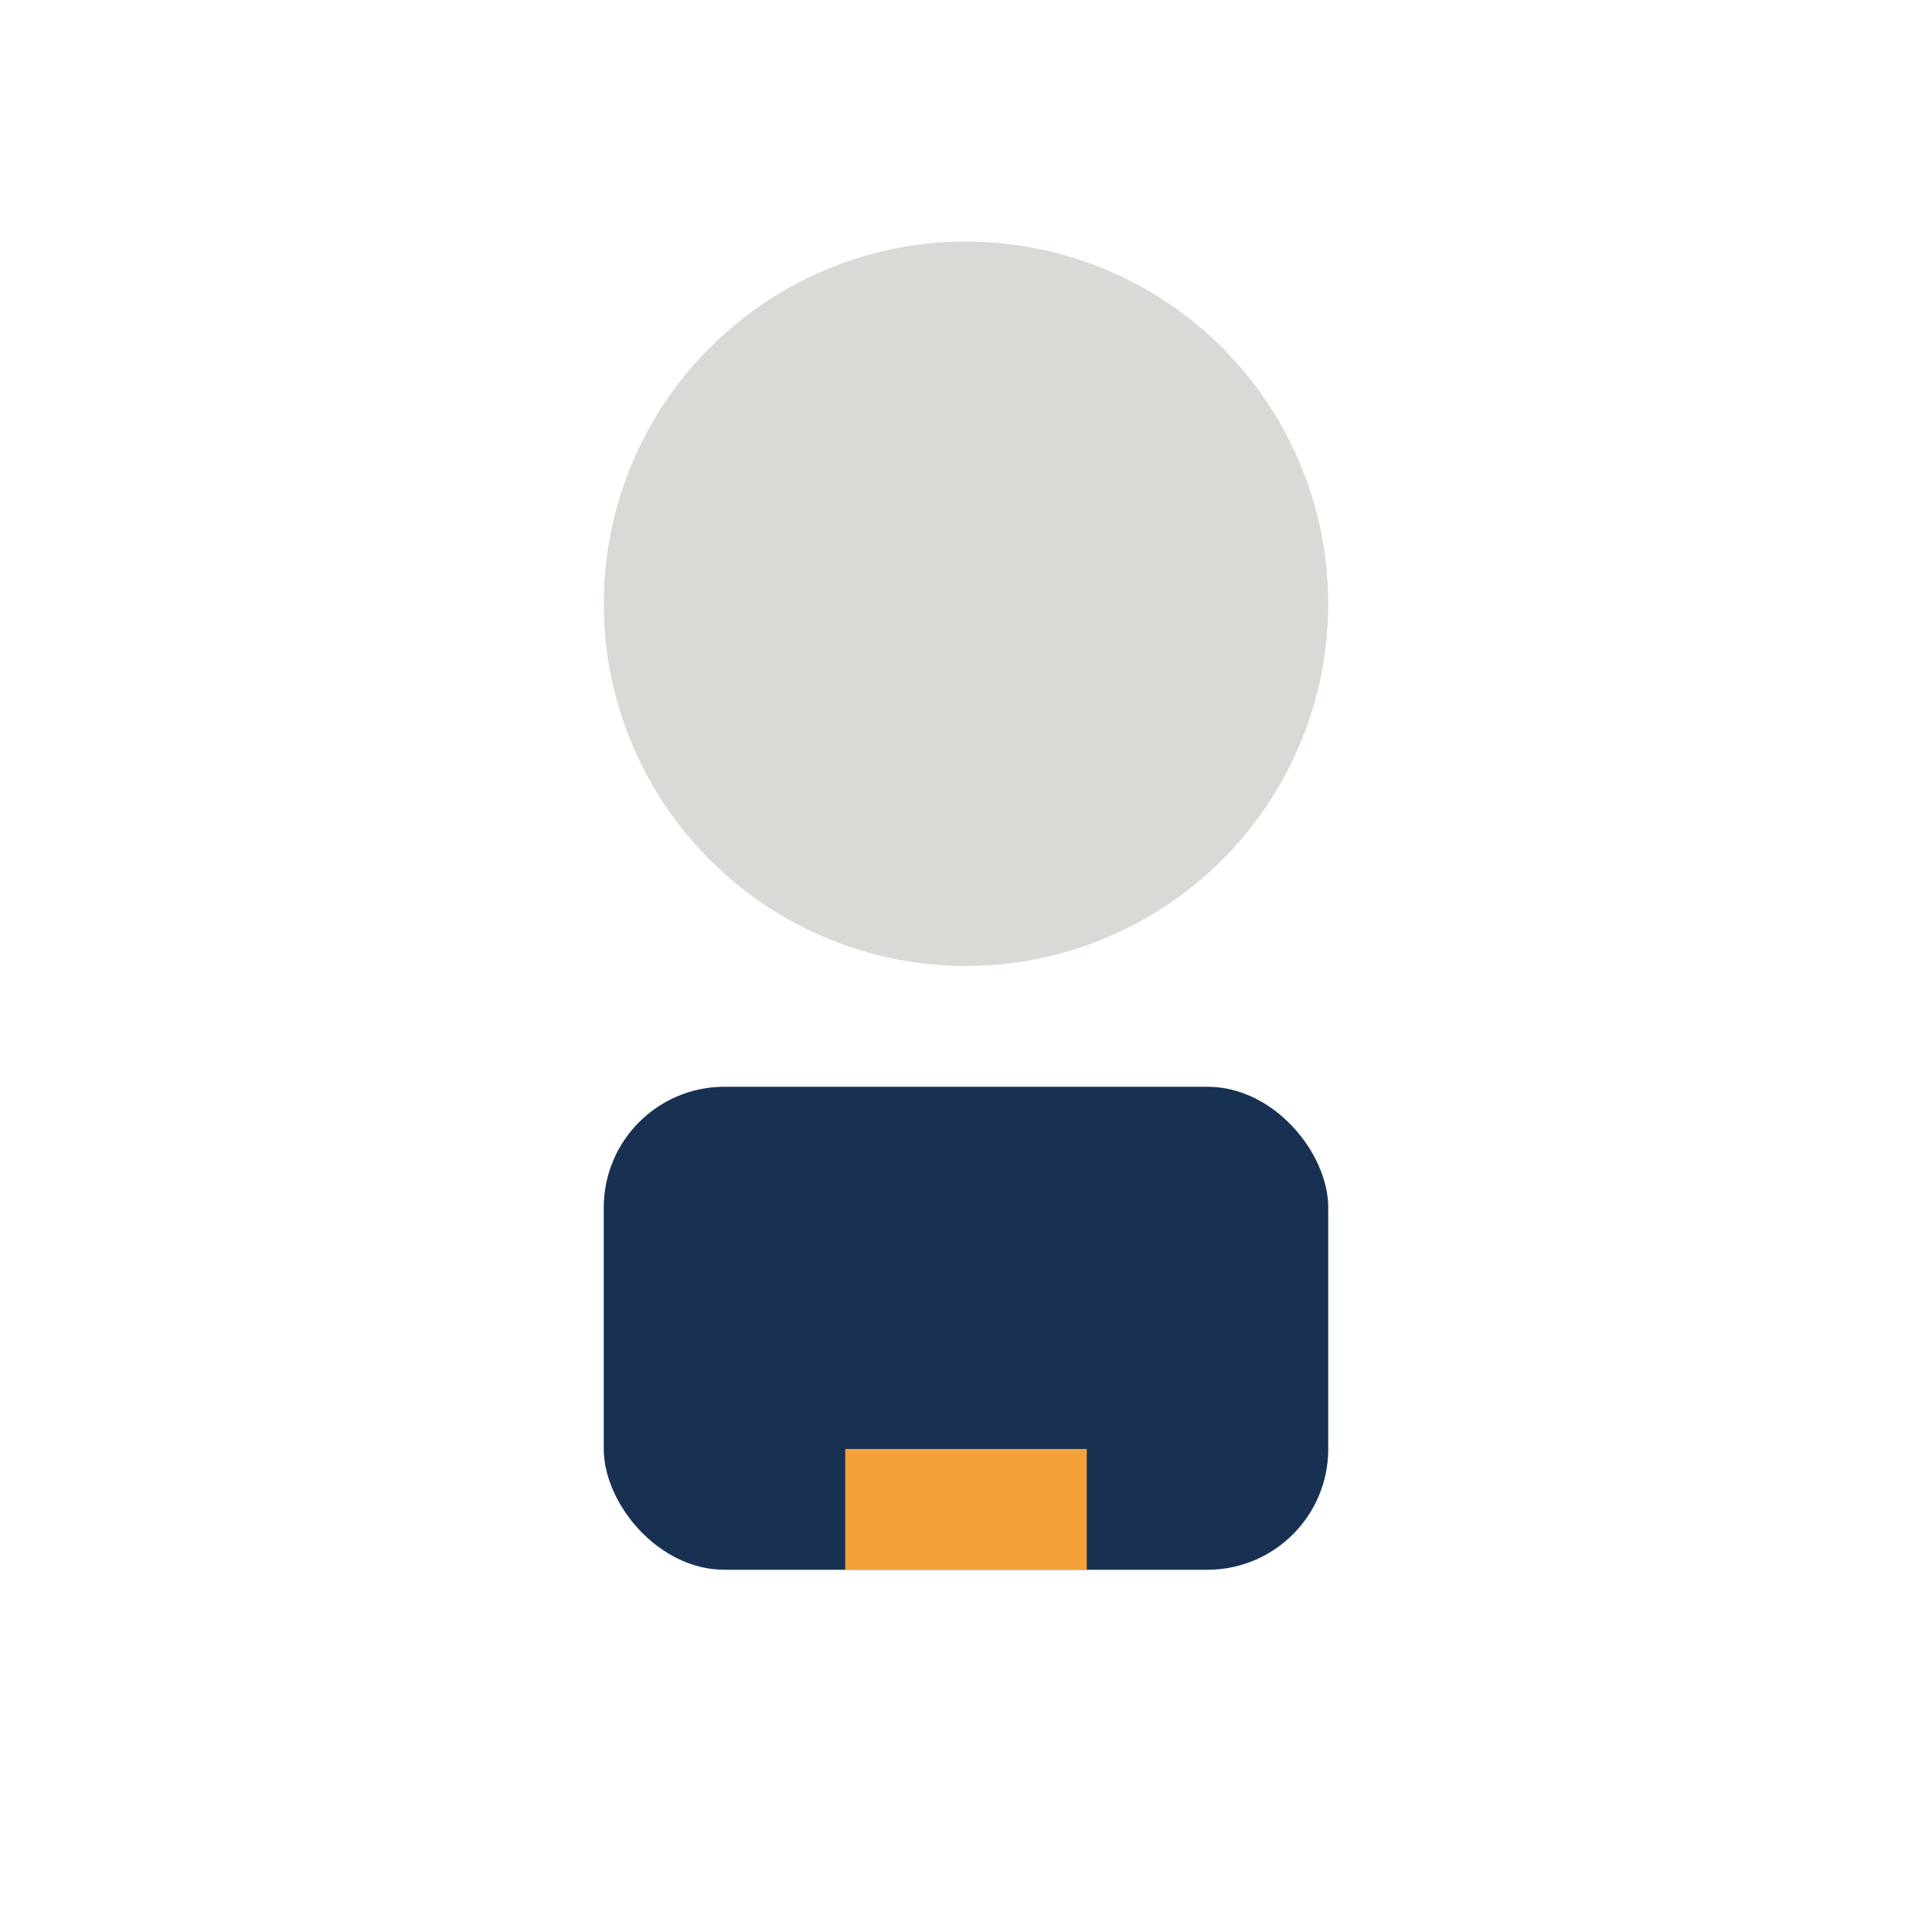 <?xml version="1.0" encoding="UTF-8"?>
<svg xmlns="http://www.w3.org/2000/svg" width="32" height="32" viewBox="0 0 32 32"><circle cx="16" cy="10" r="6" fill="#D9D9D6"/><rect x="10" y="18" width="12" height="8" rx="2" fill="#183153"/><rect x="14" y="24" width="4" height="2" fill="#F4A13A"/></svg>